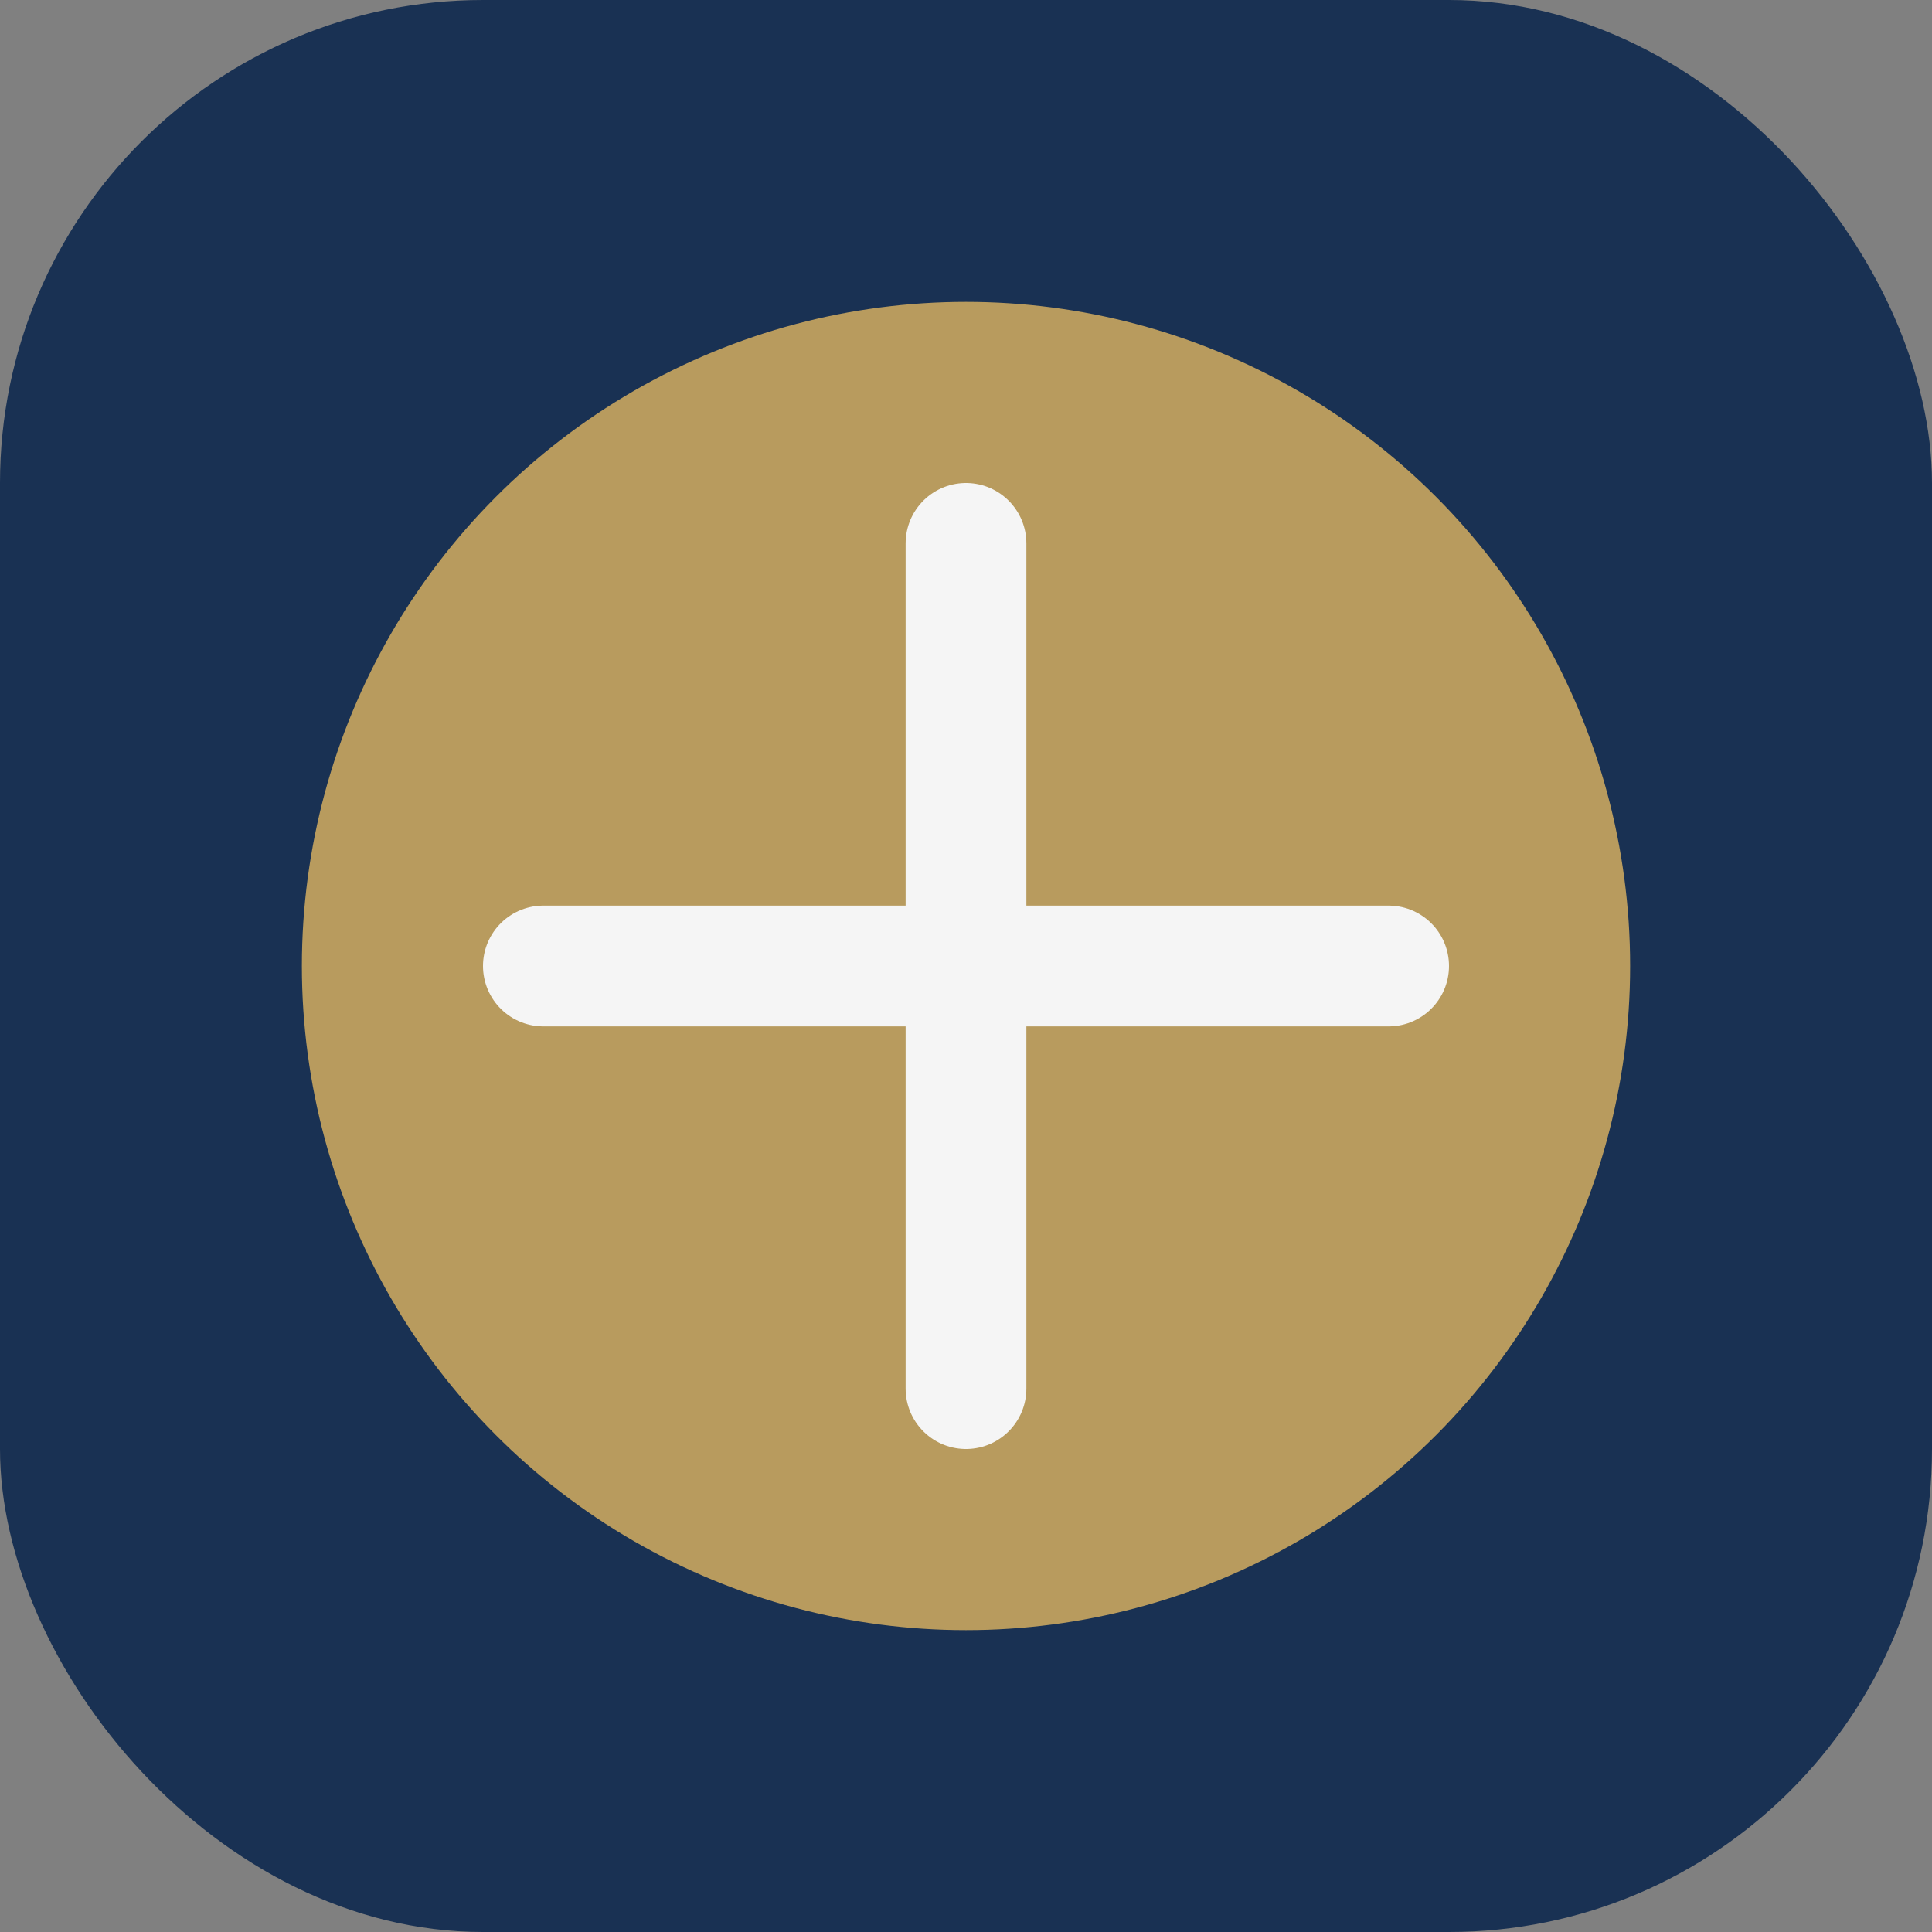<?xml version="1.0" encoding="UTF-8"?>
<svg xmlns="http://www.w3.org/2000/svg" width="32" height="32" viewBox="0 0 32 32"><rect x="0" y="0" width="32" height="32" fill="#808080" stroke="none"/><rect width="32" height="32" rx="8" fill="#193153"/><circle cx="16" cy="16" r="11" fill="#B89B5E"/><path d="M16 9v14M9 16h14" stroke="#F5F5F5" stroke-width="2" stroke-linecap="round"/></svg>